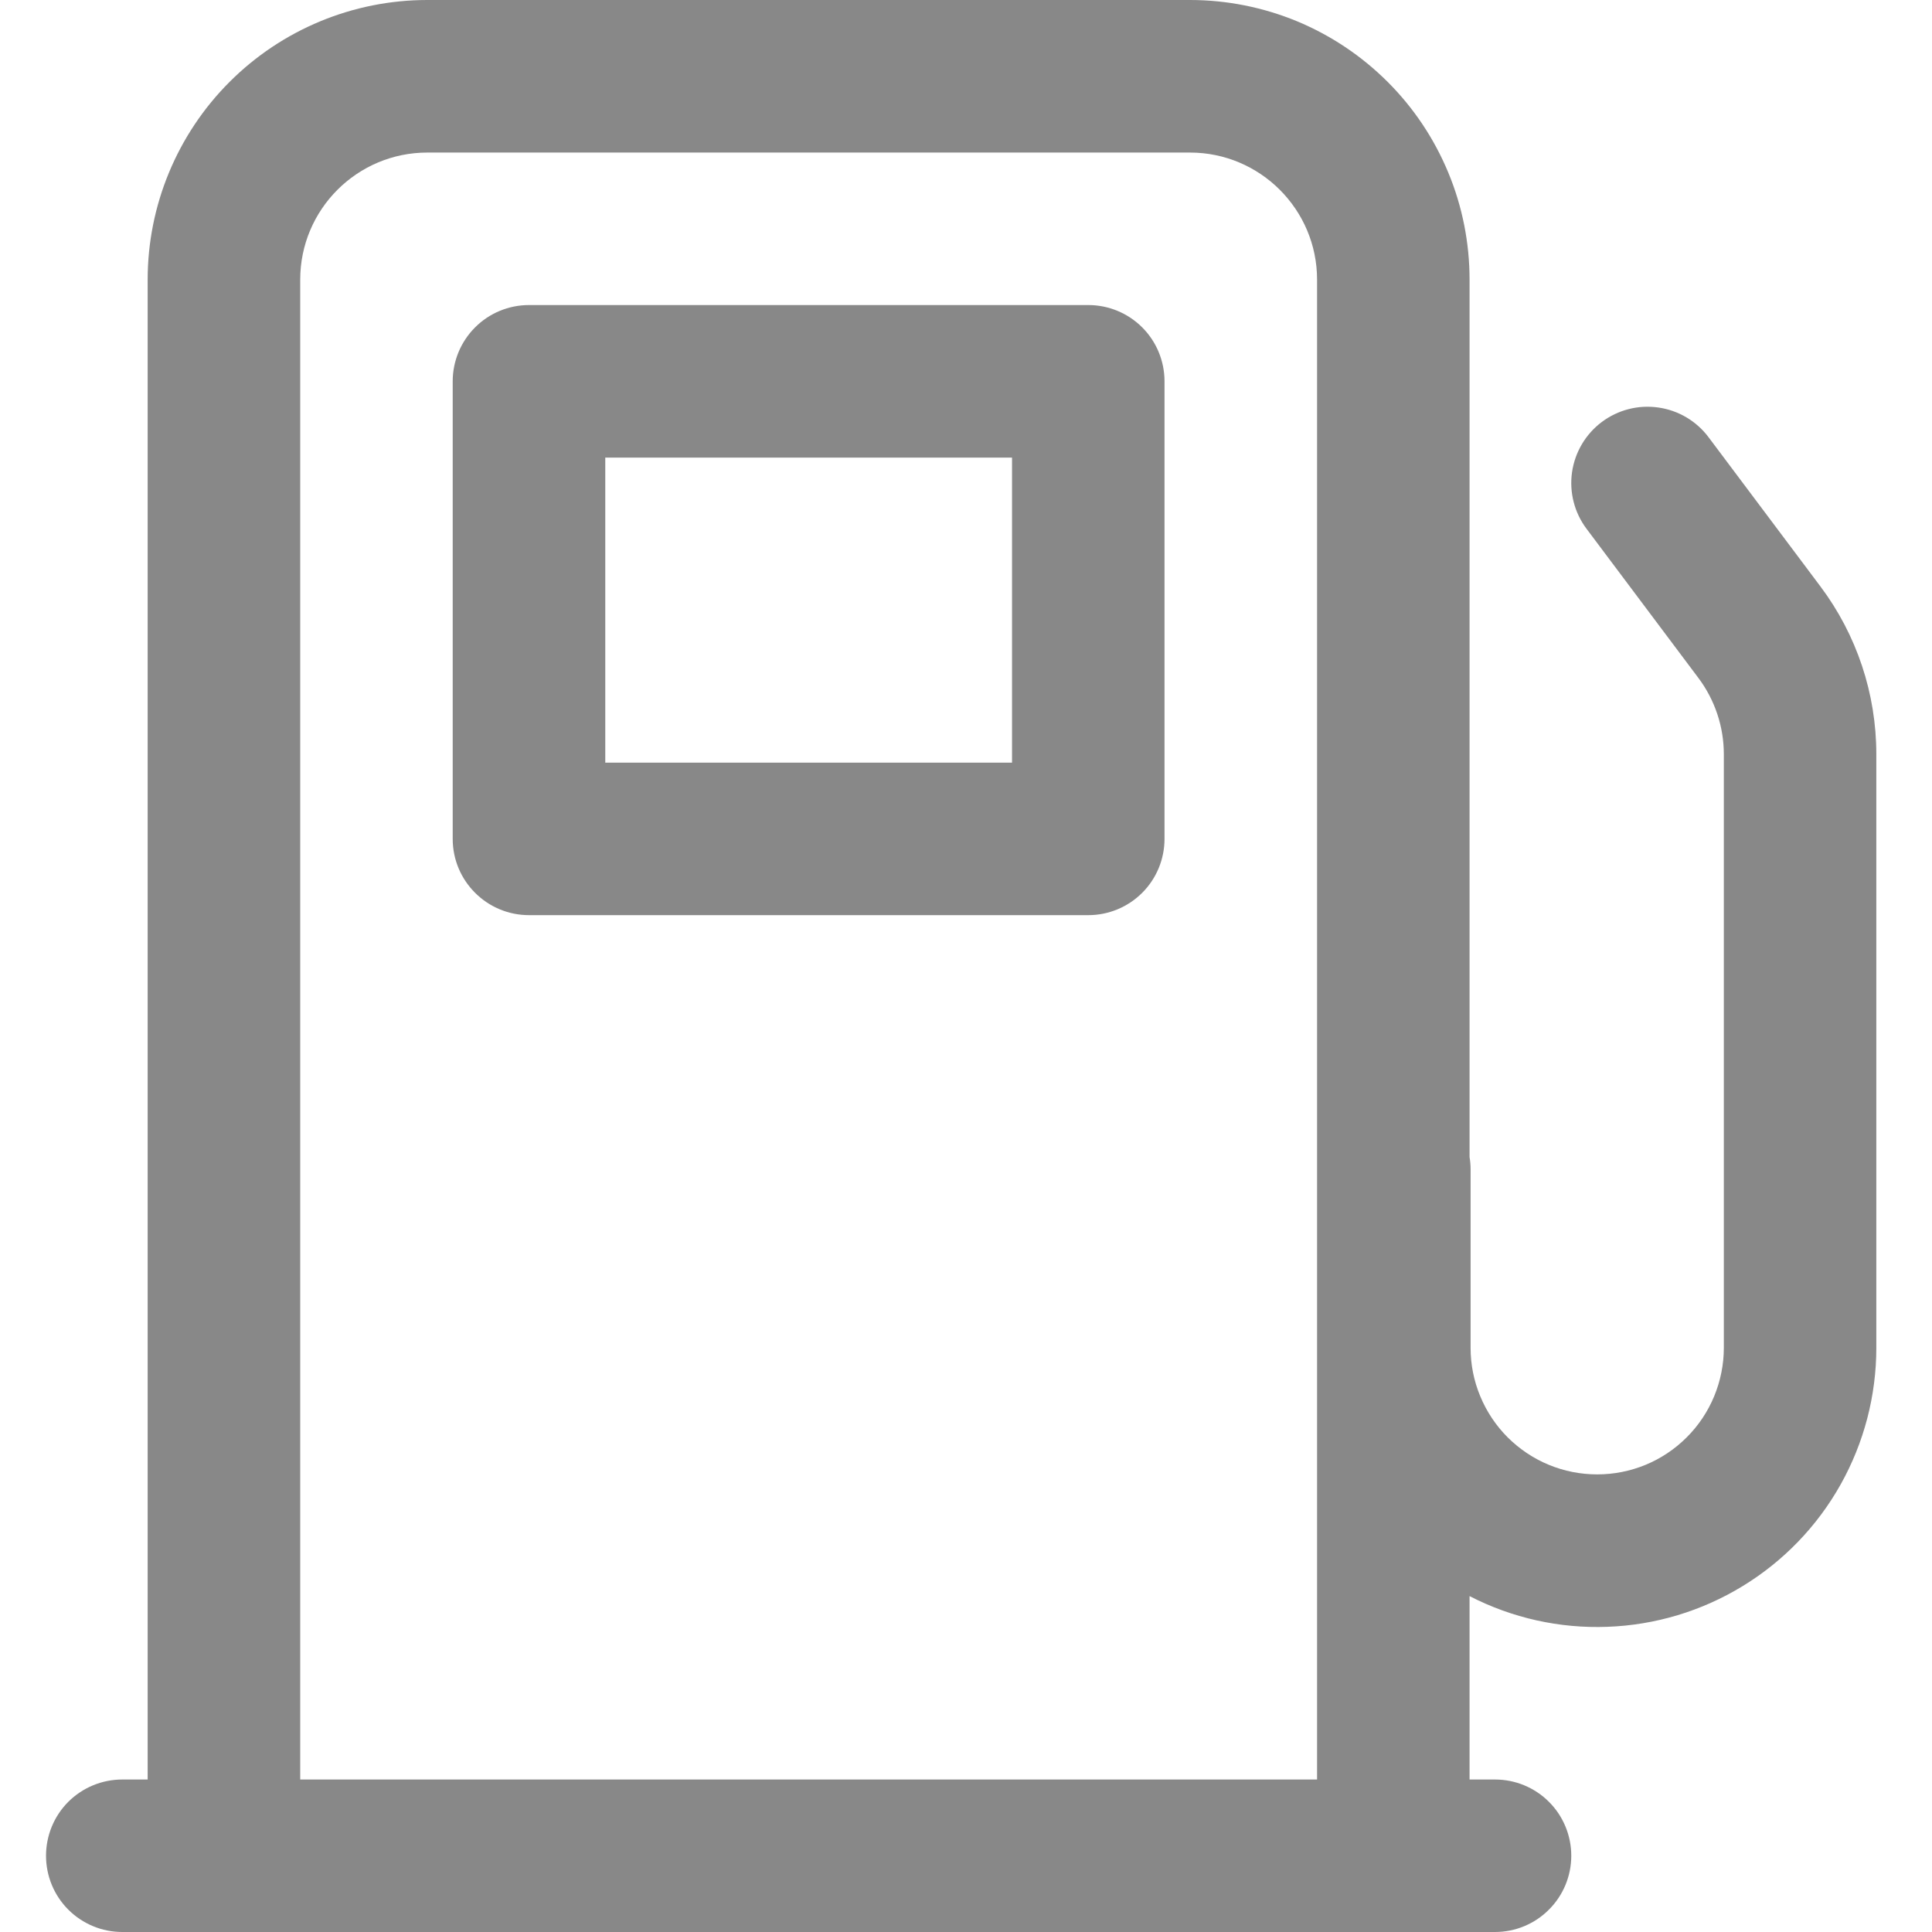 <svg width="28" height="28" viewBox="0 0 28 28" fill="none" xmlns="http://www.w3.org/2000/svg">
<path d="M7.667 4.421C7.374 4.421 7.092 4.537 6.885 4.745C6.678 4.952 6.561 5.233 6.561 5.526V12.158C6.561 12.768 7.057 13.263 7.667 13.263H15.772C16.065 13.263 16.346 13.147 16.554 12.939C16.761 12.732 16.877 12.451 16.877 12.158V5.526C16.877 5.233 16.761 4.952 16.554 4.745C16.346 4.537 16.065 4.421 15.772 4.421H7.667ZM8.772 11.053V6.632H14.667V11.053H8.772ZM6.193 0C5.118 0 4.087 0.427 3.327 1.187C2.567 1.947 2.14 2.978 2.14 4.053V25.79H1.772C1.479 25.79 1.198 25.906 0.99 26.113C0.783 26.32 0.667 26.602 0.667 26.895C0.667 27.188 0.783 27.469 0.99 27.676C1.198 27.884 1.479 28 1.772 28H21.667C21.96 28 22.241 27.884 22.448 27.676C22.656 27.469 22.772 27.188 22.772 26.895C22.772 26.602 22.656 26.32 22.448 26.113C22.241 25.906 21.96 25.79 21.667 25.79H21.298V23.132C21.915 23.45 22.603 23.603 23.296 23.577C23.989 23.552 24.664 23.349 25.256 22.987C25.848 22.626 26.337 22.119 26.676 21.514C27.015 20.909 27.193 20.227 27.193 19.534V10.93C27.193 10.053 26.909 9.2 26.383 8.499L24.762 6.337C24.586 6.102 24.324 5.947 24.034 5.906C23.743 5.864 23.449 5.94 23.214 6.116C22.98 6.292 22.825 6.553 22.783 6.844C22.742 7.134 22.817 7.429 22.993 7.663L24.614 9.825C24.853 10.143 24.983 10.532 24.983 10.93V19.534C24.983 19.775 24.935 20.013 24.843 20.236C24.751 20.458 24.616 20.661 24.445 20.831C24.275 21.001 24.073 21.137 23.85 21.229C23.627 21.321 23.389 21.368 23.148 21.368C22.907 21.368 22.668 21.321 22.446 21.229C22.223 21.137 22.021 21.001 21.85 20.831C21.68 20.661 21.545 20.458 21.453 20.236C21.36 20.013 21.313 19.775 21.313 19.534V16.947C21.313 16.888 21.308 16.828 21.298 16.769V4.053C21.298 3.52 21.194 2.993 20.99 2.502C20.786 2.01 20.488 1.563 20.111 1.187C19.735 0.811 19.288 0.512 18.797 0.308C18.305 0.105 17.778 0 17.246 0H6.193ZM19.088 25.79H4.351V4.053C4.351 3.036 5.176 2.211 6.193 2.211H17.246C18.262 2.211 19.088 3.036 19.088 4.053V25.79Z" fill="#888888"/>
</svg>
